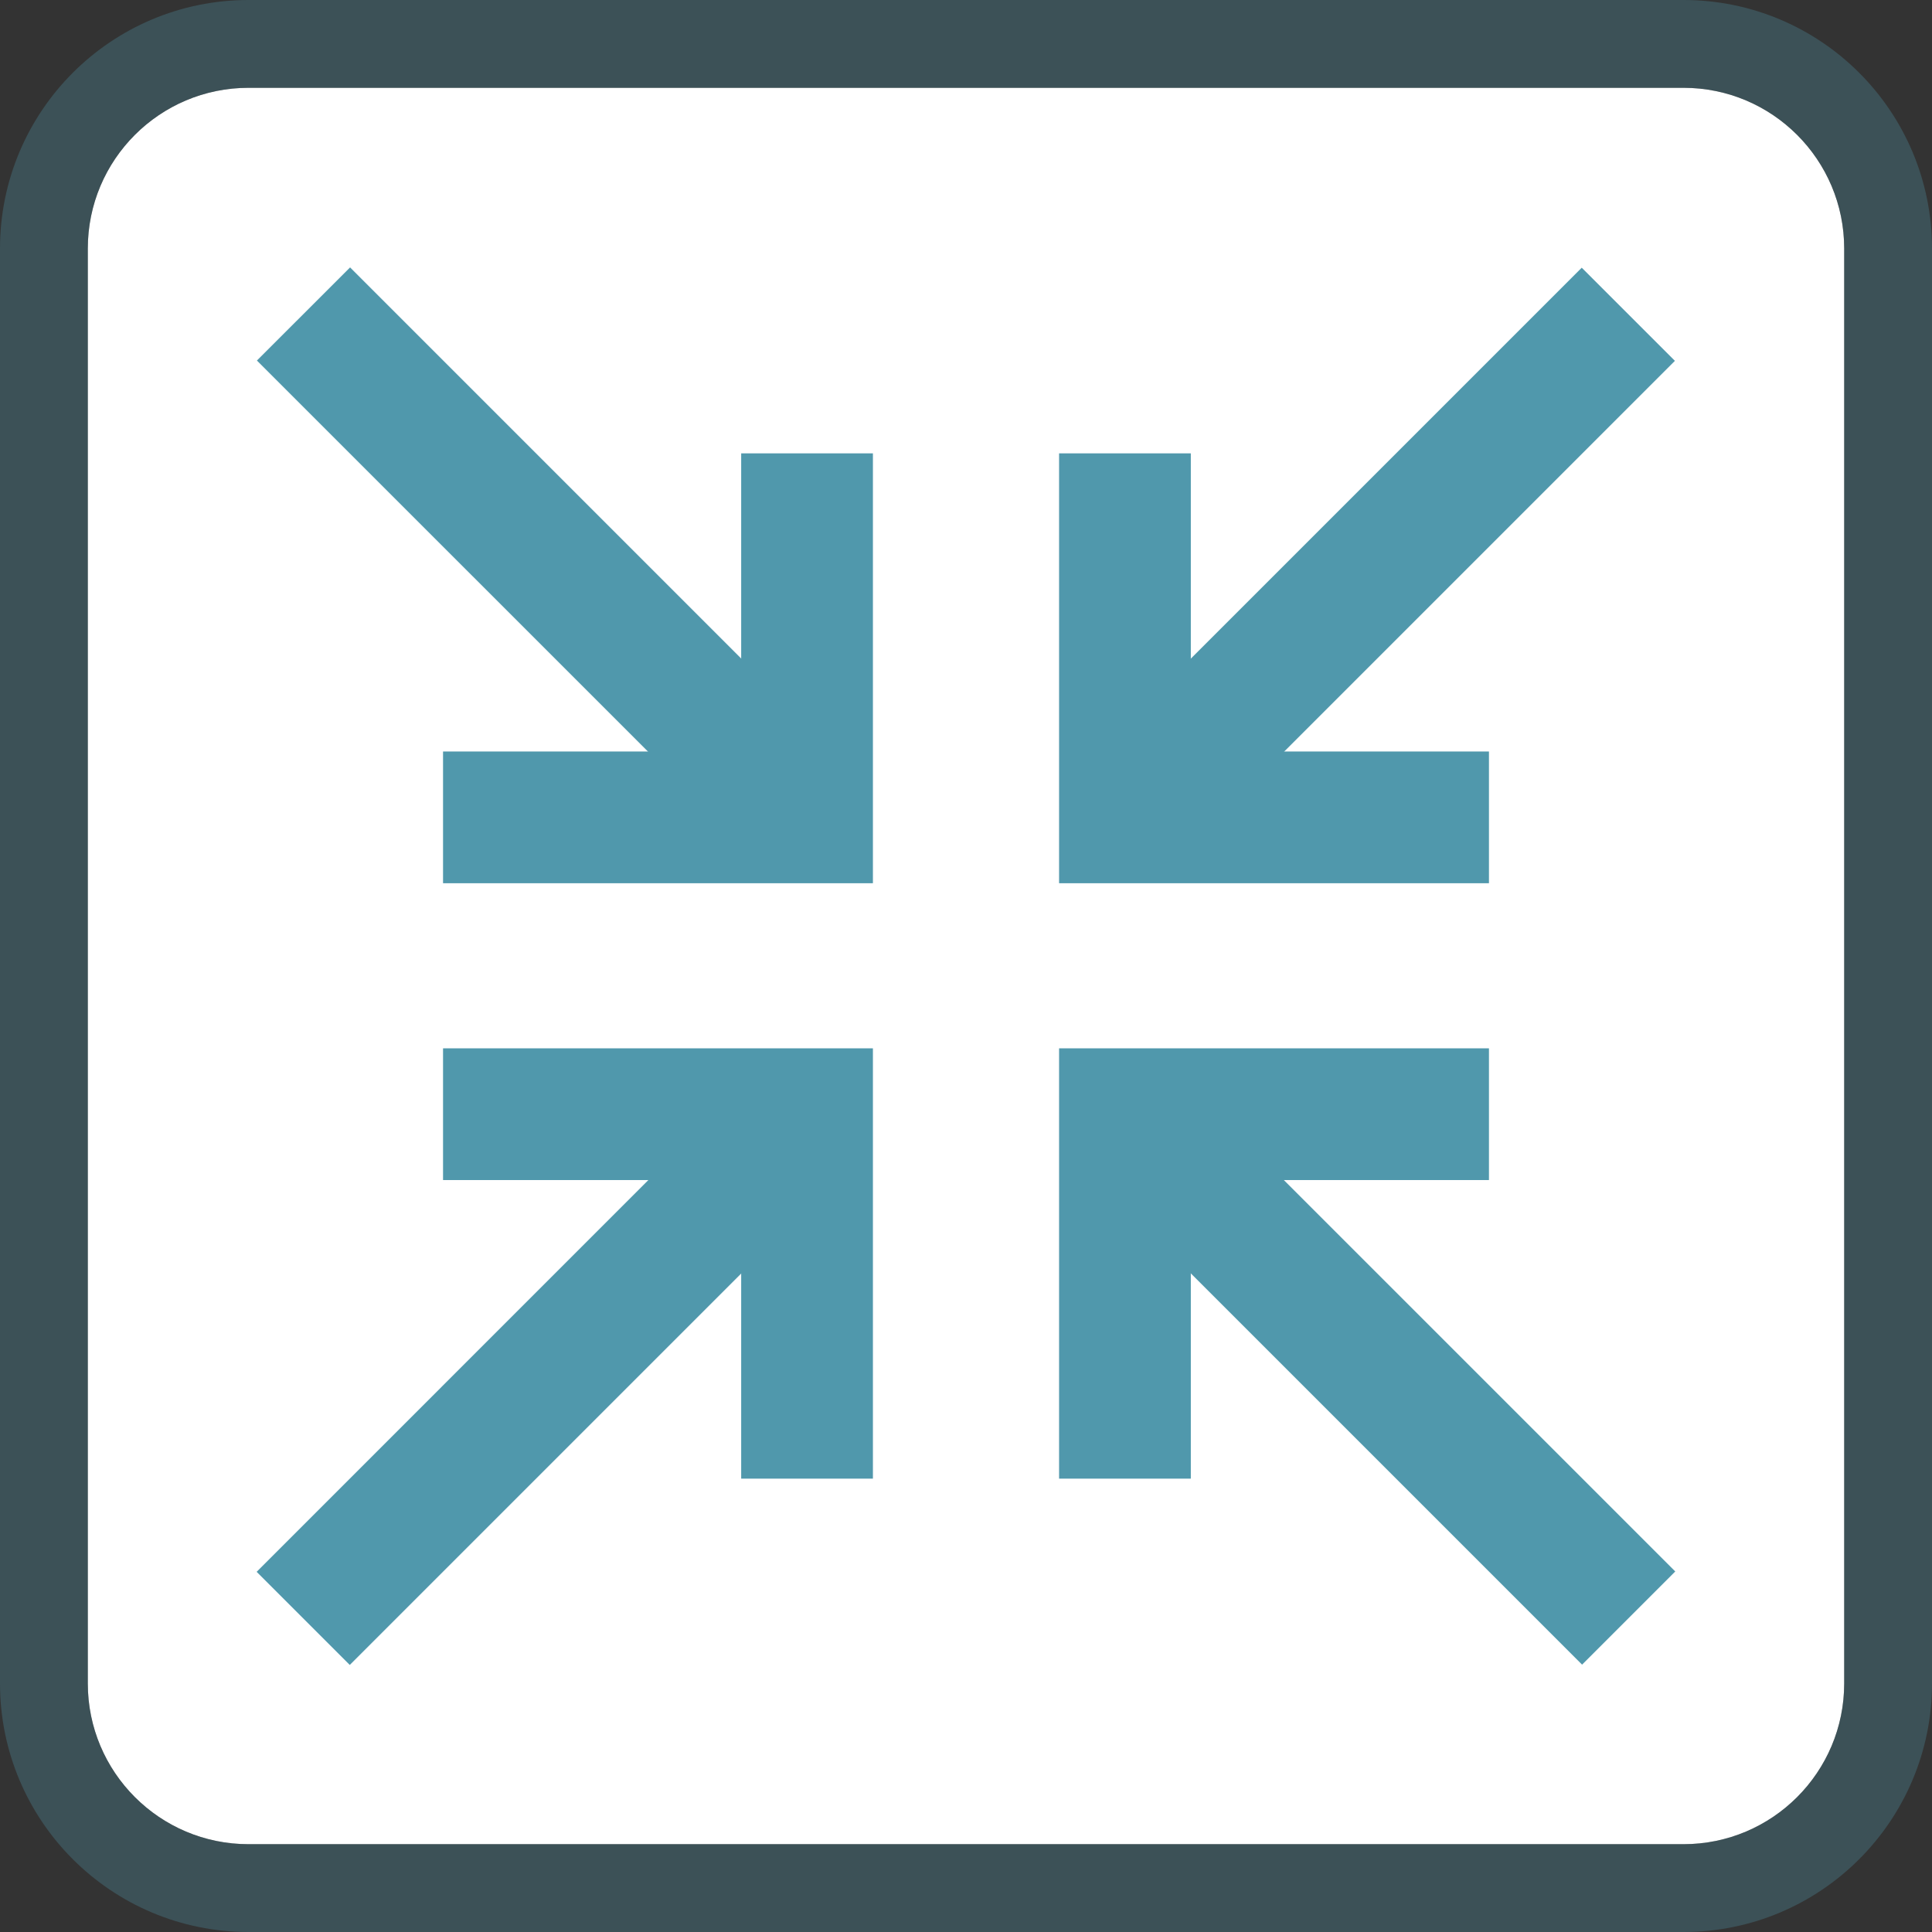 <svg xmlns="http://www.w3.org/2000/svg" fill="none" viewBox="0 0 44 44" height="44" width="44">
<rect x="0" y="0" width="44" height="44" fill="#333333" stroke="none"/>
<path fill="white" d="M38.34 2H5.66C3.639 2 2 3.639 2 5.66V38.34C2 40.361 3.639 42 5.66 42H38.34C40.361 42 42 40.361 42 38.34V5.66C42 3.639 40.361 2 38.34 2Z"></path>
<path stroke-width="2" stroke-opacity="0.3" stroke="#5098AC" d="M38.34 1C40.913 1 43 3.086 43 5.66V38.34C43 40.913 40.913 43 38.34 43H5.66C3.086 43 1 40.913 1 38.34V5.66C1 3.086 3.086 1 5.66 1H38.34Z"></path>
<g clip-path="url(#clip0_281_231)">
<path fill="#5098AC" d="M7.973 6.09L5.851 8.211L17.321 19.68L19.442 17.559L7.973 6.09Z"></path>
<path fill="#5098AC" d="M19.88 20.115H10.09V17.115H16.88V10.325H19.88V20.115Z"></path>
<path fill="#5098AC" d="M36.023 6.097L24.554 17.566L26.676 19.687L38.145 8.218L36.023 6.097Z"></path>
<path fill="#5098AC" d="M33.91 20.115H24.12V10.325H27.12V17.115H33.91V20.115Z"></path>
<path fill="#5098AC" d="M26.683 24.32L24.562 26.442L36.031 37.911L38.153 35.789L26.683 24.32Z"></path>
<path fill="#5098AC" d="M27.12 33.675H24.12V23.875H33.91V26.875H27.12V33.675Z"></path>
<path fill="#5098AC" d="M17.314 24.327L5.845 35.797L7.966 37.918L19.435 26.449L17.314 24.327Z"></path>
<path fill="#5098AC" d="M19.88 33.675H16.88V26.875H10.09V23.875H19.88V33.675Z"></path>
</g>
<defs>
<clipPath id="clip0_281_231">
<rect transform="translate(5.85 6.085)" fill="white" height="31.83" width="32.3"></rect>
</clipPath>
</defs>
</svg>
